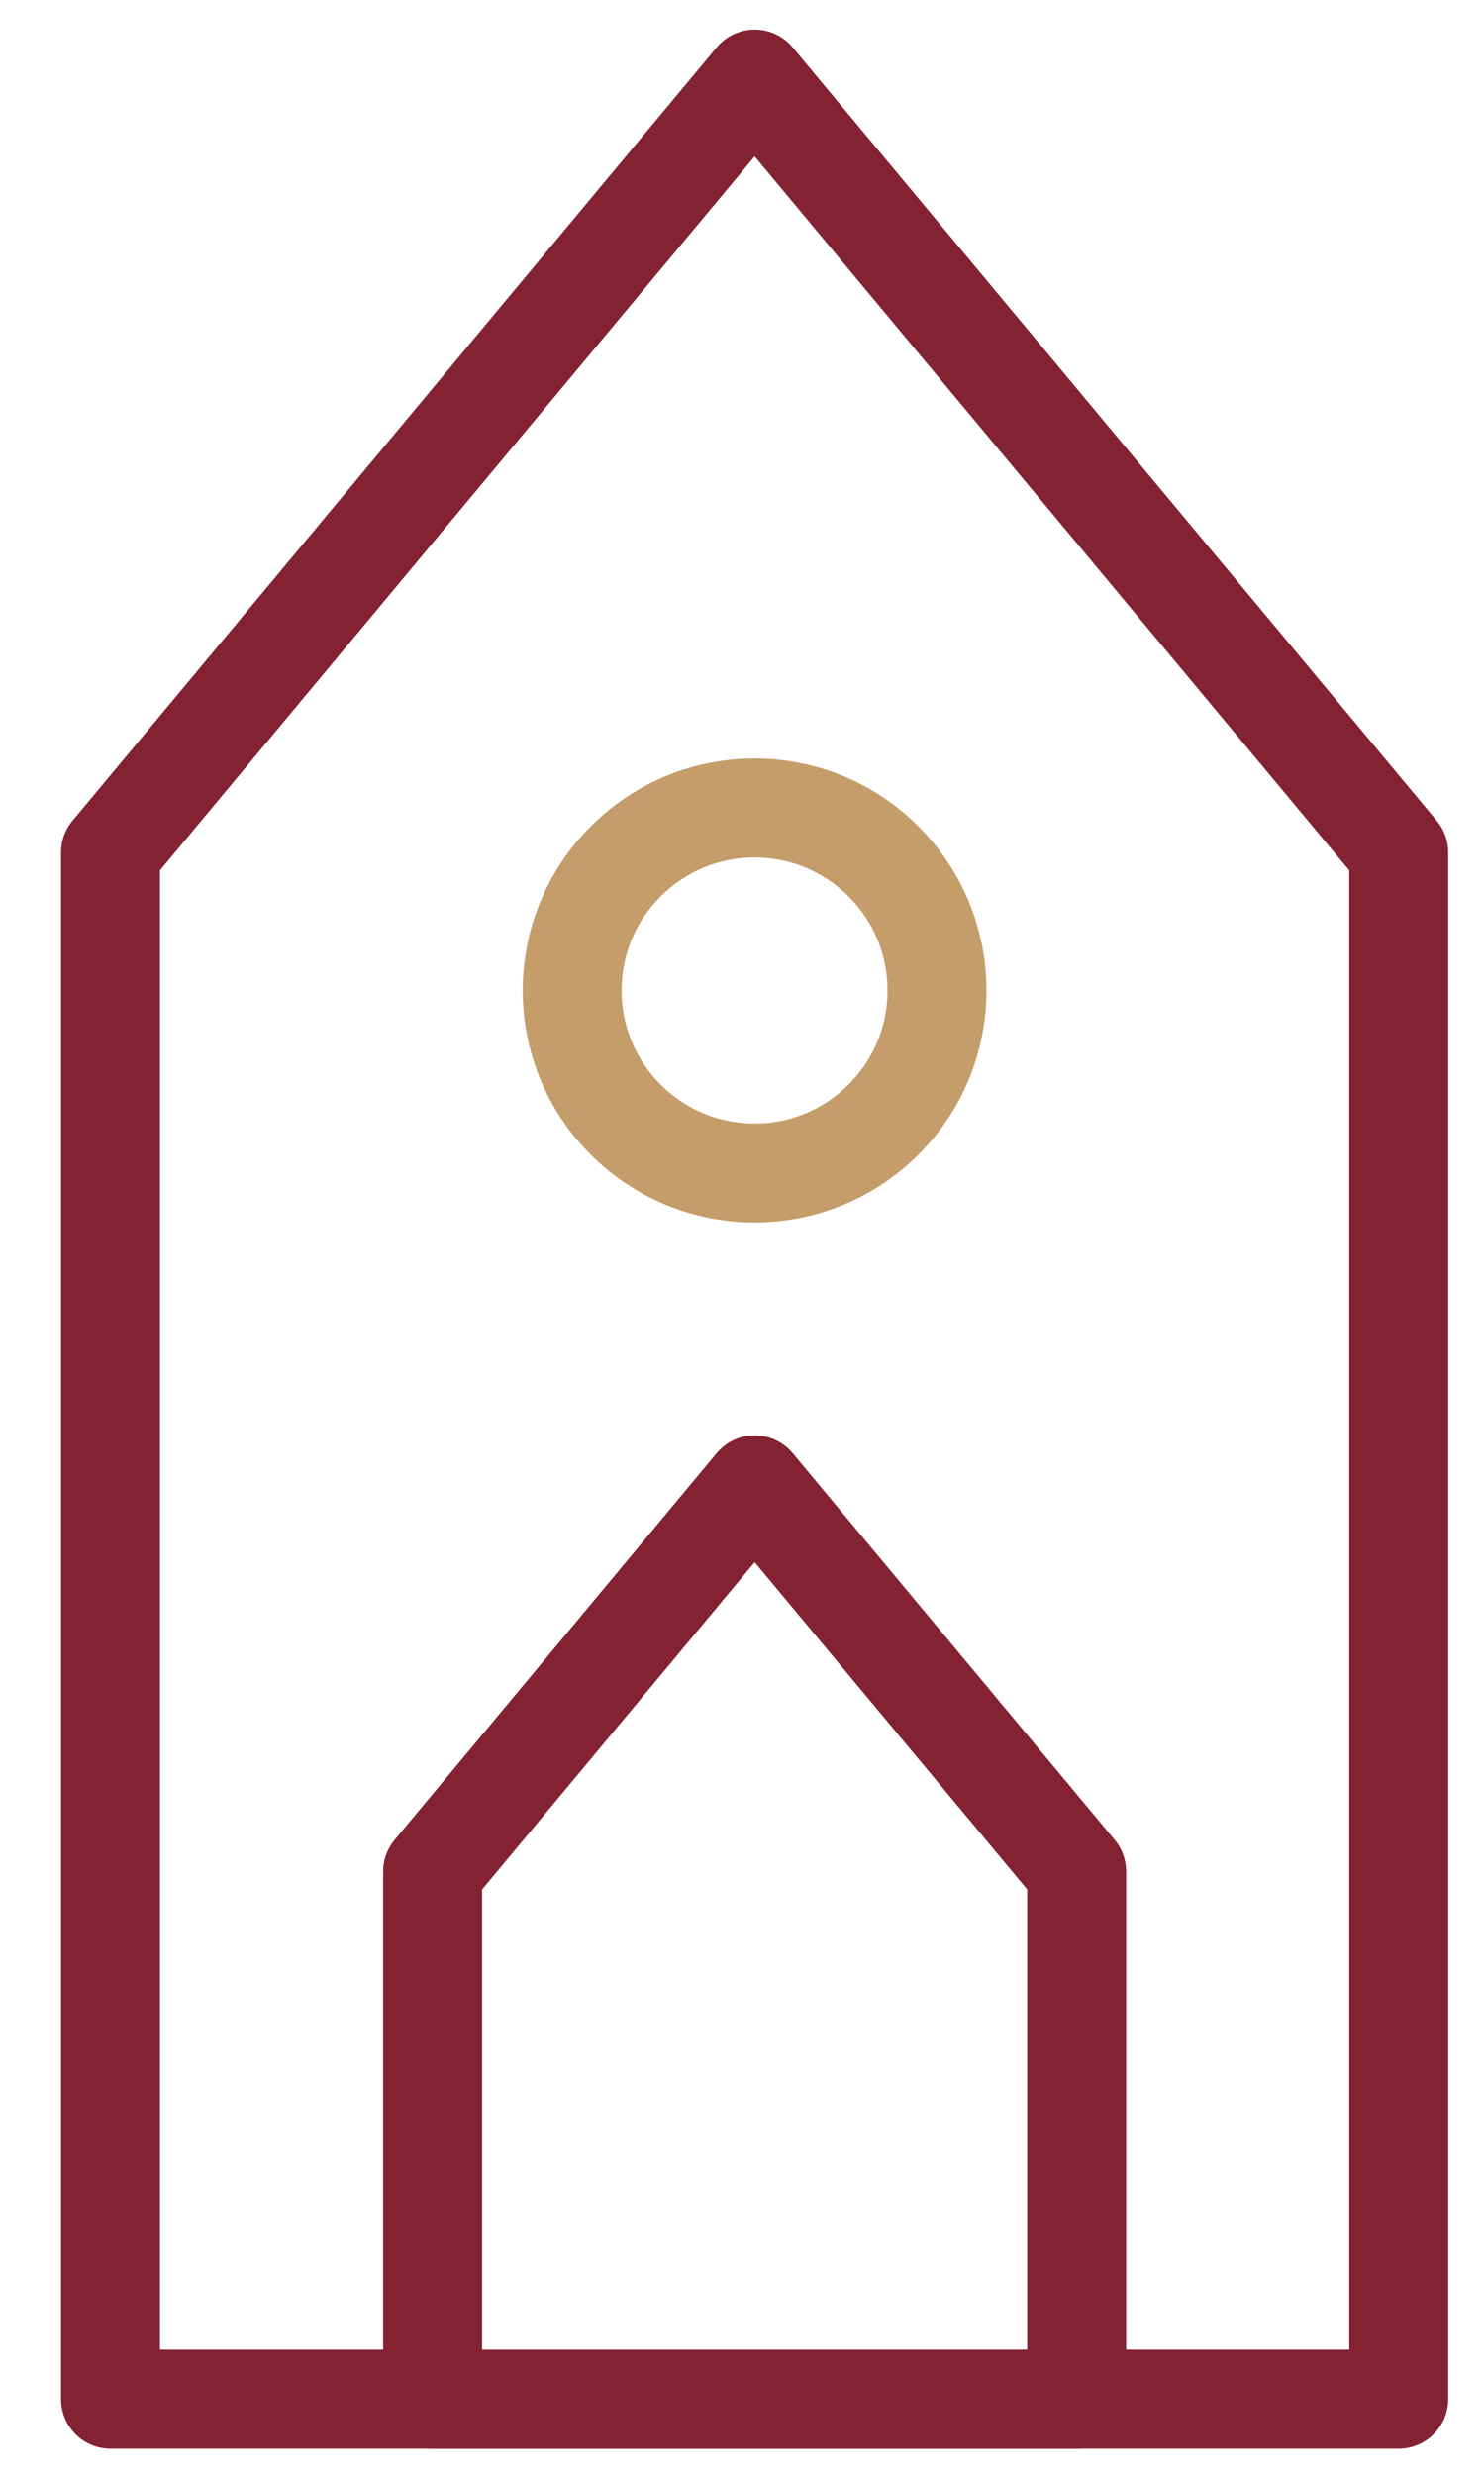 <?xml version="1.0" encoding="UTF-8"?>
<svg width="15px" height="25px" viewBox="0 0 15 25" version="1.1" xmlns="http://www.w3.org/2000/svg" xmlns:xlink="http://www.w3.org/1999/xlink">
    <!-- Generator: Sketch 52.2 (67145) - http://www.bohemiancoding.com/sketch -->
    <title>Group 5</title>
    <desc>Created with Sketch.</desc>
    <g id="SS1" stroke="none" stroke-width="1" fill="none" fill-rule="evenodd">
        <g id="1.0_Home-NonGeo" transform="translate(-1021, -2388)">
            <g id="Expertise" transform="translate(0, 2278)">
                <g id="Religious" transform="translate(1007, 100)">
                    <g id="Group-5">
                        <g transform="translate(15, 10)">
                            <polygon id="Stroke-4" stroke="#832231" stroke-linejoin="round" points="13.138 24.236 6.628 24.236 0.117 24.236 0.117 12.517 0.117 8.611 6.628 0.799 13.138 8.611 13.138 12.517"></polygon>
                            <polygon id="Stroke-6" stroke="#832231" stroke-linejoin="round" points="9.883 24.236 6.628 24.236 3.373 24.236 3.373 20.86 3.373 18.906 6.628 15 9.883 18.906 9.883 20.86"></polygon>
                            <path d="M6.627,7.662 C6.027,7.662 5.427,7.891 4.97,8.349 C4.055,9.264 4.055,10.748 4.97,11.663 C5.427,12.12 6.027,12.349 6.627,12.349 C7.227,12.349 7.827,12.12 8.284,11.663 C9.2,10.748 9.2,9.264 8.284,8.349 C7.827,7.891 7.227,7.662 6.627,7.662 M6.627,8.662 C6.986,8.662 7.323,8.802 7.577,9.056 C7.831,9.309 7.971,9.647 7.971,10.006 C7.971,10.365 7.831,10.702 7.577,10.956 C7.323,11.21 6.986,11.35 6.627,11.35 C6.268,11.35 5.931,11.21 5.677,10.956 C5.423,10.702 5.283,10.365 5.283,10.006 C5.283,9.647 5.423,9.309 5.677,9.056 C5.931,8.802 6.268,8.662 6.627,8.662" id="Fill-8" fill="#C49D6A"></path>
                        </g>
                    </g>
                </g>
            </g>
        </g>
    </g>
</svg>